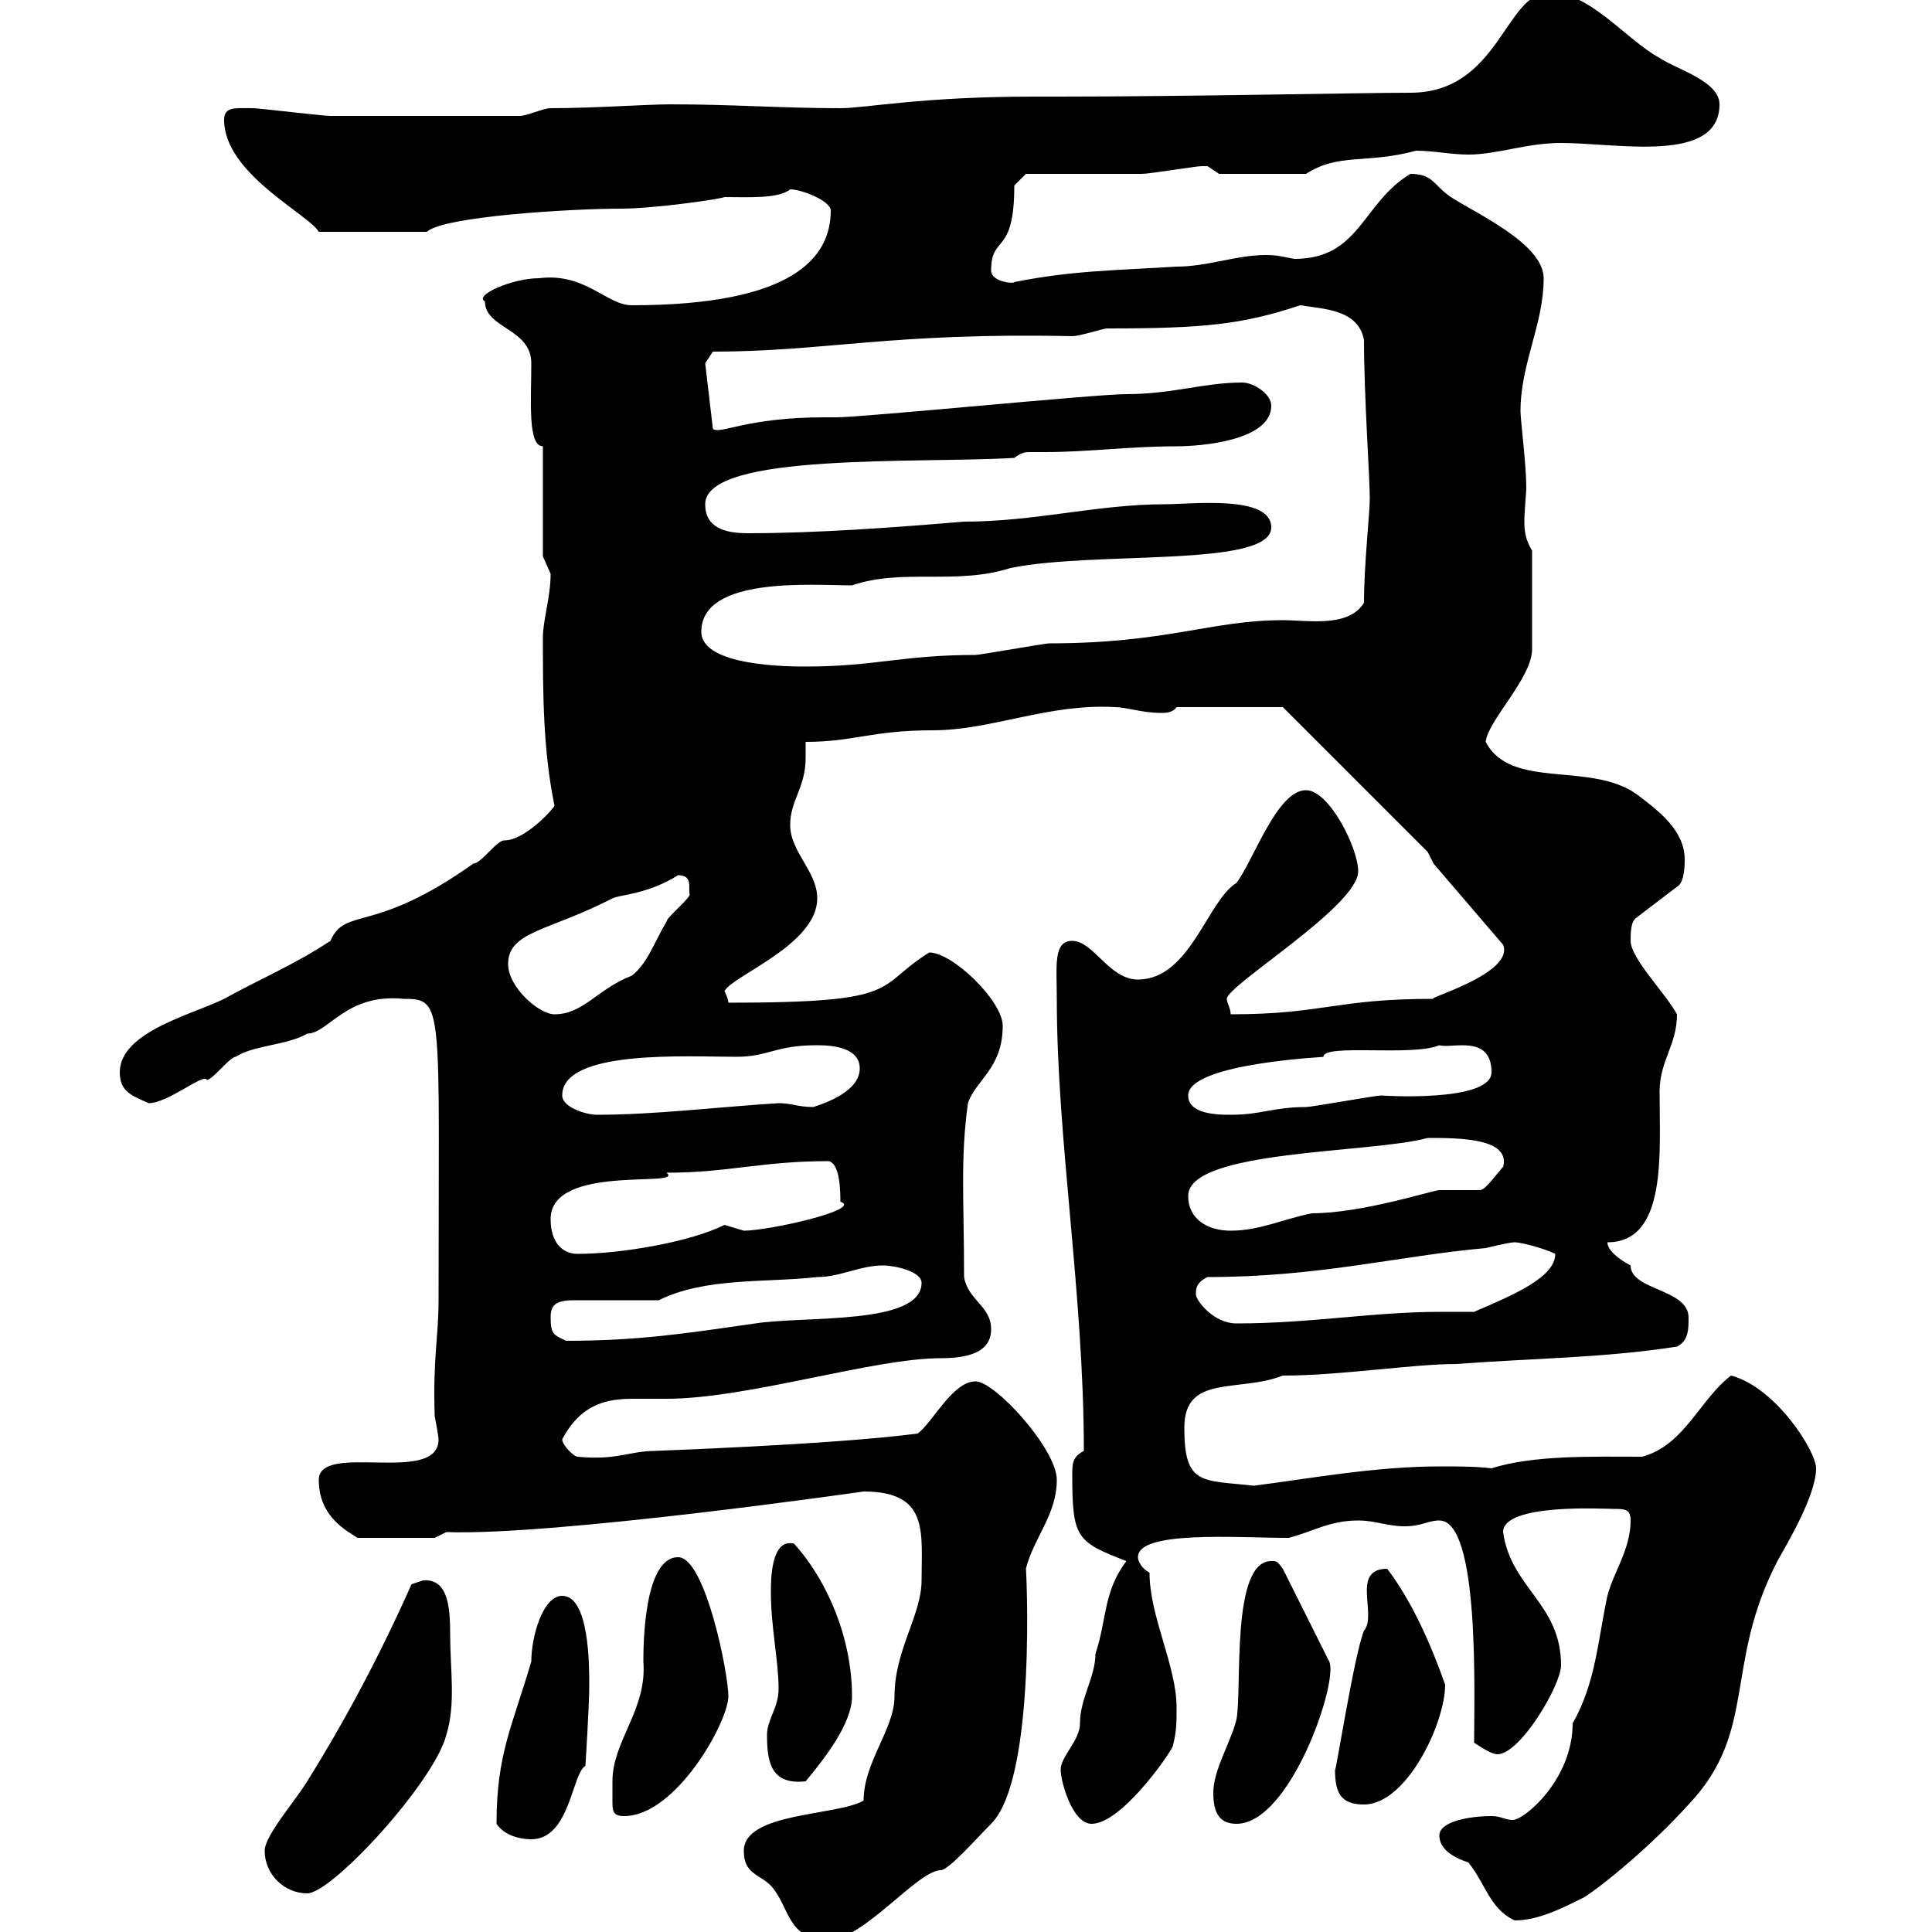 <svg xmlns="http://www.w3.org/2000/svg" xmlns:xlink="http://www.w3.org/1999/xlink" width="300" height="300"><path d="M115.50 287.40C115.50 291 117.90 291 119.70 292.80C122.70 296.10 122.10 301.20 128.70 301.20C134.10 301.20 142.50 290.40 146.10 290.40C147.30 290.40 151.80 285.30 153.90 283.20C161.10 276 159.30 242.40 159.30 243.60C160.50 238.80 164.10 235.20 164.10 229.80C164.10 225 154.50 214.50 151.50 214.50C147.90 214.50 144.90 220.80 142.50 222.60C128.70 224.40 100.50 225.30 101.70 225.30C97.80 225.30 95.70 226.80 89.70 226.20C89.10 226.20 87.30 224.40 87.30 223.50C90.30 217.80 94.50 217.20 98.40 217.20C99.90 217.20 101.70 217.20 103.50 217.20C116.10 217.20 135.60 210.90 146.10 210.90C150.30 210.90 153.90 210 153.90 206.40C153.90 202.80 150.30 201.90 149.70 198.30C149.70 186.30 149.10 180 150.30 171.30C151.50 167.70 155.70 165.90 155.70 159.30C155.70 155.40 147.90 147.90 144.30 147.90C135.60 153.30 140.70 155.70 113.10 155.70C113.10 155.10 112.50 153.90 112.50 153.90C113.70 151.50 126.90 146.70 126.90 139.50C126.90 135.30 122.70 132.30 122.70 128.10C122.70 124.20 125.10 122.40 125.10 117.60C125.10 117 125.10 115.80 125.10 115.20C132.60 115.20 135.30 113.40 144.90 113.40C153.90 113.40 162.90 109.20 173.10 109.80C174.90 109.80 177.30 110.70 180.30 110.70C180.90 110.70 182.10 110.70 182.70 109.80L199.20 109.80L221.70 132.30L222.60 134.10L233.40 146.70C235.20 151.20 221.10 155.10 222.60 155.10C207.30 155.10 205.50 157.50 191.10 157.50C191.10 156.60 190.50 155.70 190.50 155.10C190.50 153 210.90 140.70 210.90 135.30C210.90 131.70 206.40 122.70 202.80 122.70C198.30 122.70 194.70 133.50 192 137.10C187.50 139.80 184.80 152.10 176.70 152.10C172.20 152.10 169.80 146.10 166.50 146.10C163.50 146.10 164.10 150 164.10 155.10C164.10 177 168.30 201 168.30 225.30C166.50 226.20 166.50 227.40 166.50 228.90C166.50 238.80 167.10 239.40 174.90 242.40C171.30 247.20 171.90 251.40 170.10 256.80C170.10 260.40 167.70 263.70 167.70 267.60C167.70 270.30 164.70 272.70 164.70 274.80C164.70 276.60 166.50 283.20 169.50 283.20C174 283.20 181.20 273 182.10 271.20C182.70 268.80 182.70 267.60 182.70 265.20C182.70 258.60 178.50 251.10 178.50 244.20C177.30 243.60 176.70 242.40 176.70 241.80C176.70 237.60 192 238.80 200.10 238.80C203.70 237.90 206.40 236.10 210.90 236.10C213.60 236.10 215.40 237 218.10 237C220.80 237 221.70 236.10 223.50 236.10C229.80 236.10 228.90 263.10 228.90 270.60C229.80 271.20 231.60 272.40 232.50 272.40C236.10 272.40 242.40 261.60 242.40 258.60C242.40 249 234.60 246.60 233.40 237.90C233.40 233.40 249 234.30 250.50 234.30C252.30 234.30 253.20 234.30 253.20 236.10C253.20 240.60 250.50 244.20 249.60 247.80C248.10 254.70 247.80 261.30 244.20 267.60C244.20 276.30 236.70 282.60 234.90 282.60C233.70 282.60 233.10 282 231.60 282C228 282 223.50 282.90 223.50 285C223.50 287.40 226.20 288.60 228 289.20C230.70 292.50 231.30 296.40 235.20 298.20C238.80 298.20 242.40 296.40 246 294.60C249.30 292.50 256.80 286.20 262.20 280.20C273 268.80 267.60 258.60 276 242.40C277.50 239.70 282 232.20 282 228C282 225.30 275.70 215.40 268.80 213.60C264 217.20 261.60 224.40 255 226.20C247.50 226.20 238.20 225.90 231.60 228C229.20 227.70 226.20 227.70 223.80 227.70C213.60 227.70 204 229.50 194.70 230.70C186.60 229.80 183.90 230.70 183.90 221.70C183.90 213.30 192.30 216.30 199.20 213.60C208.20 213.60 219.30 211.80 226.20 211.80C237.90 210.90 248.70 210.90 260.40 209.10C262.20 208.20 262.20 206.40 262.20 204.60C262.20 200.10 253.20 200.40 253.20 196.50C253.20 196.50 249.60 194.70 249.60 192.90C258.90 192.90 257.70 179.10 257.70 169.50C257.70 164.70 260.40 162.30 260.40 157.50C258.60 154.20 253.20 148.80 253.20 146.10C253.20 144.90 253.20 143.10 254.10 142.50L260.40 137.70C261.60 137.10 261.60 134.10 261.60 133.50C261.60 129 257.70 126 254.10 123.30C246.90 118.20 234.60 122.70 230.70 115.20C231 111.90 237.90 105.30 237.90 100.80L237.90 85.50C237 84 236.70 82.80 236.70 81C236.70 79.20 237 76.80 237 75.60C237 72.30 236.10 65.10 236.10 63.90C236.10 56.40 239.70 50.40 239.70 43.20C239.70 37.80 228.90 33 225.30 30.60C222.60 28.80 222.60 27 219 27C211.50 31.50 211.20 40.20 201 40.20C199.20 39.90 198.60 39.60 196.50 39.60C192 39.60 187.50 41.40 182.70 41.40C173.10 42 166.50 42 157.50 43.80C157.50 44.10 153.90 43.80 153.90 42C153.90 36.30 157.50 39.90 157.50 28.80L159.30 27C162.30 27 174.90 27 177.30 27C178.50 27 185.70 25.80 186.60 25.80C186.60 25.80 186.60 25.80 187.50 25.80C187.50 25.80 189.30 27 189.30 27L202.80 27C207.90 23.70 212.10 25.50 219.90 23.40C222.60 23.40 225.30 24 228 24C232.50 24 237 22.20 242.40 22.20C251.10 22.20 267 25.50 267 16.20C267 12.60 260.40 10.80 257.70 9C252.30 6 246.90-1.20 240.60-1.20C233.70-1.20 232.80 14.40 219 14.40C211.20 14.40 184.80 15 164.10 15L160.50 15C143.10 15 134.40 16.80 130.50 16.80C121.50 16.80 113.70 16.20 104.10 16.20C100.50 16.20 92.10 16.80 85.50 16.80C84.30 16.80 81.90 18 80.70 18C67.20 18 56.10 18 51.30 18C50.10 18 40.20 16.80 39.30 16.80C36.60 16.80 34.80 16.50 34.80 18.60C34.80 27 48 33.30 49.50 36L66.30 36C68.70 33.60 88.80 32.40 96.30 32.40C101.70 32.40 111.90 30.90 112.50 30.60C116.10 30.60 120.90 30.90 122.70 29.40C124.50 29.40 129 31.20 129 32.70C129 39.90 123.30 47.40 98.10 47.40C94.20 47.40 90.90 42.30 83.70 43.20C79.50 43.20 73.50 45.90 75.30 46.80C75.30 51 82.50 51 82.50 56.40C82.50 62.10 81.90 69.30 84.30 69.30L84.30 86.40C84.30 86.40 85.50 89.10 85.50 89.10C85.50 92.70 84.30 96.30 84.30 99C84.30 107.40 84.30 116.40 86.10 125.10C86.10 125.40 81.60 130.50 78.30 130.50C77.10 130.50 74.70 134.10 73.50 134.10C57.90 145.20 53.70 140.70 51.30 146.10C45.90 149.70 40.20 152.10 34.80 155.10C30 157.50 18.60 160.20 18.60 166.50C18.60 169.50 20.40 170.10 23.10 171.30C26.10 171.30 31.80 166.50 32.10 167.70C33 167.70 35.70 164.10 36.60 164.10C39.30 162.30 44.70 162.30 47.70 160.50C51 160.50 53.70 154.20 62.70 155.10C69 155.10 68.10 156 68.10 201.90C68.10 207.60 67.20 210.90 67.50 219.90C67.80 221.40 68.10 223.20 68.10 223.50C68.10 230.70 49.50 223.80 49.50 229.80C49.50 235.80 54.30 237.90 55.50 238.80L67.50 238.80L69.30 237.90C86.10 238.50 134.10 231.60 134.10 231.60C144.30 231.60 143.10 237.90 143.10 245.40C143.10 250.80 138.90 256.20 138.90 263.40C138.90 268.50 134.10 273.60 134.10 279.60C129.90 282 115.50 281.40 115.50 287.40ZM41.10 287.40C41.10 291 44.10 294 47.70 294C51.60 294 67.50 276.60 69.30 269.40C70.80 264.60 69.90 259.20 69.90 253.80C69.90 249.60 69.60 245.10 65.70 245.40C65.70 245.40 63.90 246 63.90 246C59.10 256.80 53.70 267 47.70 276.60C45.90 279.60 41.10 285 41.10 287.40ZM77.10 283.20C78.30 285 80.70 285.60 82.50 285.60C88.50 285.60 88.80 275.40 90.90 274.20C90.90 274.20 91.50 264.90 91.50 261.60C91.50 258.60 91.50 247.80 87.30 247.80C84.30 247.80 82.50 254.10 82.50 258C79.50 268.20 77.10 272.40 77.10 283.20ZM188.40 278.40C188.40 281.40 189.30 283.20 192 283.20C200.40 283.20 207.90 261 206.40 258L199.20 243.60C198.30 242.40 198.30 242.40 197.40 242.40C191.10 242.40 192.90 262.20 192 267C191.10 270.60 188.40 274.80 188.40 278.40ZM95.10 276.60C95.10 277.80 95.10 279 95.10 279.60C95.10 281.10 95.10 282 96.90 282C105 282 113.10 267.30 113.10 263.40C113.10 259.80 109.50 241.80 105.30 241.80C99.90 241.80 99.90 255.90 99.90 258C100.50 265.50 95.10 270.30 95.10 276.60ZM207.30 274.80C207.30 278.40 208.20 280.20 211.80 280.20C218.40 280.20 224.40 267.60 224.40 261.60C222.30 255.60 219.30 248.70 215.40 243.60C209.70 243.60 213.90 250.80 211.80 253.20C210.30 256.80 207.30 276 207.30 274.80ZM119.10 269.40C119.10 273.60 119.70 277.20 125.10 276.60C128.10 273 132.30 267.60 132.30 263.40C132.30 254.70 128.70 245.70 123.30 239.70C119.70 238.80 119.70 245.40 119.70 247.20C119.70 252.60 120.90 258 120.90 262.20C120.90 265.20 119.10 267 119.10 269.40ZM85.50 204.60C85.50 202.80 86.10 201.90 89.10 201.90L102.30 201.90C109.50 198.30 119.10 199.20 126.90 198.30C130.50 198.30 133.50 196.50 137.10 196.50C138.90 196.50 143.10 197.40 143.10 199.20C143.10 205.80 125.10 204.30 117.30 205.50C106.80 207 99.30 208.20 87.90 208.20C86.10 207.30 85.50 207.30 85.50 204.60ZM185.70 201C185.70 200.10 185.70 199.20 187.50 198.30C204.90 198.30 217.20 195 230.70 193.80C230.70 193.80 234.30 192.90 235.20 192.90C236.10 192.90 239.70 193.80 241.50 194.70C241.50 198.30 235.20 201 228.90 203.70C227.10 203.70 225.60 203.70 223.80 203.70C213 203.70 203.70 205.50 192 205.50C188.40 205.50 185.70 201.90 185.70 201ZM85.50 189.30C85.50 180.60 106.50 184.50 103.50 182.10C113.10 182.10 118.20 180.30 128.70 180.30C129.90 180.60 130.50 182.70 130.50 186.60C134.10 187.80 119.40 191.10 115.50 191.10C115.50 191.10 112.50 190.20 112.50 190.20C107.10 192.90 96.30 194.70 89.70 194.70C87.30 194.70 85.50 192.90 85.50 189.30ZM184.50 185.70C184.50 178.50 213 179.10 221.70 176.70C226.50 176.70 234.60 176.70 233.40 181.20C232.50 182.10 230.70 184.80 229.80 184.80C228.90 184.80 224.40 184.80 223.50 184.80C222.60 184.80 211.50 188.40 203.70 188.40C199.20 189.30 195.60 191.10 191.10 191.10C187.50 191.10 184.50 189.30 184.50 185.70ZM87.30 170.10C87.30 162.90 106.80 164.10 114.30 164.10C119.40 164.10 120.30 162.30 126.90 162.30C129.90 162.30 133.50 162.90 133.50 165.90C133.50 169.50 128.10 171.30 126.30 171.90C123.90 171.90 123 171.30 120.90 171.30C111.30 171.90 101.70 173.10 92.70 173.10C90.90 173.10 87.30 171.90 87.30 170.10ZM184.50 170.10C184.50 165 206.70 164.10 205.50 164.10C205.50 162 219.30 164.10 223.50 162.30C225.30 162.90 231.60 160.50 231.60 166.50C231.60 171.30 213.90 170.10 214.50 170.10C213.60 170.10 203.70 171.90 202.80 171.90C197.70 171.90 195.90 173.10 191.10 173.10C189.30 173.10 184.50 173.10 184.50 170.10ZM78.90 149.70C78.90 144.60 85.20 144.60 95.10 139.50C96.30 138.90 100.50 138.90 105.30 135.90C107.70 135.90 106.80 138 107.10 138.90C107.10 139.50 103.50 142.50 103.50 143.10C101.70 146.10 100.50 149.70 98.10 151.50C92.70 153.60 90.60 157.50 86.10 157.50C83.70 157.50 78.90 153.30 78.90 149.70ZM108.90 98.10C108.90 89.40 126.30 90.90 132.30 90.90C140.10 88.20 148.50 90.90 156.90 88.20C170.10 85.50 197.40 88.20 197.40 81.90C197.40 76.80 185.10 78.30 180.90 78.30C170.40 78.30 160.80 81 149.70 81C138.90 81.90 126.90 82.80 116.10 82.80C112.50 82.80 109.50 81.90 109.50 78.30C109.50 70.20 142.80 72 157.50 71.10C158.70 70.20 159.30 70.20 159.90 70.20C160.80 70.20 161.40 70.20 162.30 70.20C168.90 70.20 175.50 69.30 182.70 69.30C186.60 69.30 197.40 68.40 197.40 63C197.40 61.20 194.70 59.40 192.90 59.40C186.90 59.40 182.10 61.20 174.90 61.20C170.10 61.20 134.10 64.80 129.90 64.80C129.90 64.80 128.10 64.80 128.10 64.80C115.80 64.80 111.90 67.50 110.70 66.60L109.50 56.40L110.70 54.60C128.10 54.60 138.30 51.60 166.50 52.20C167.70 52.20 171.30 51 171.90 51C186.90 51 192.90 50.40 201.90 47.40C205.50 48 210.90 48 211.80 52.80C211.80 61.50 212.70 74.10 212.70 77.40C212.70 79.80 211.80 87.60 211.80 93.60C209.40 97.50 203.10 96.30 199.20 96.30C188.10 96.30 181.20 99.90 162.90 99.90C162.30 99.90 152.10 101.70 151.50 101.70C140.10 101.70 135.90 103.50 125.10 103.50C122.70 103.50 108.90 103.50 108.90 98.10Z"/></svg>